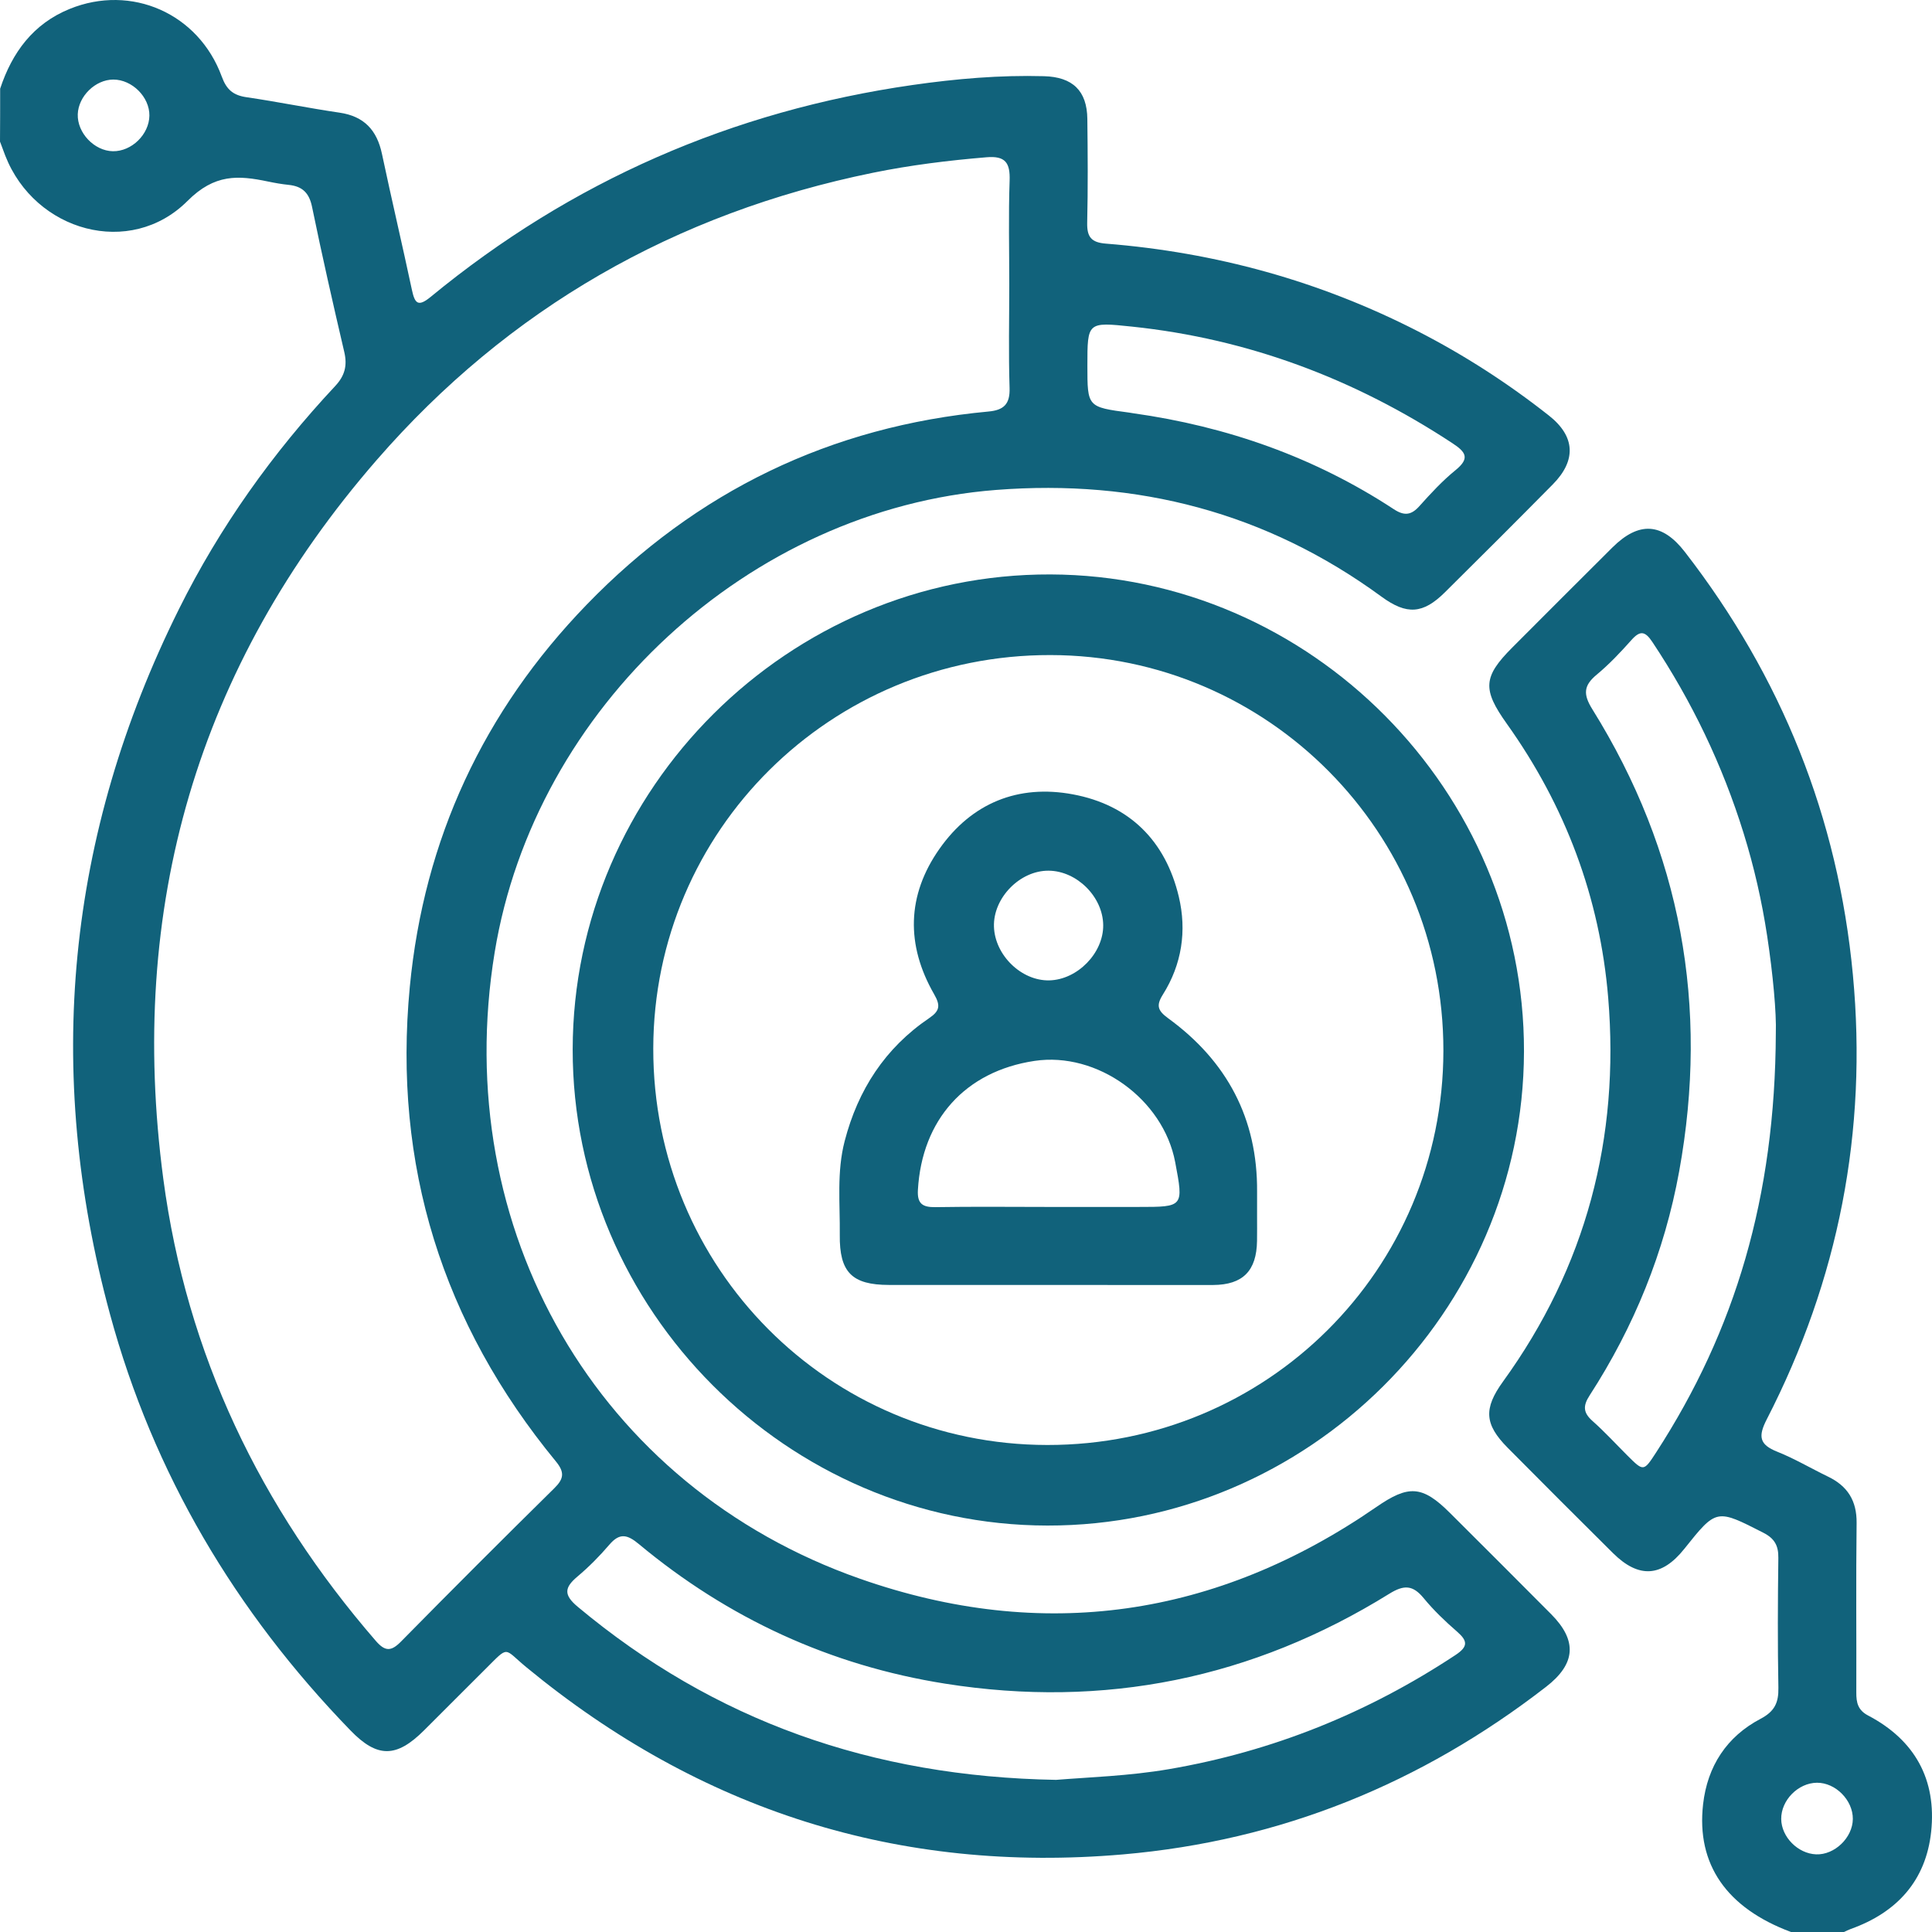 <?xml version="1.0" encoding="UTF-8"?>
<svg width="512px" height="512px" viewBox="0 0 512 512" version="1.1" xmlns="http://www.w3.org/2000/svg" xmlns:xlink="http://www.w3.org/1999/xlink">
    <title>pie-chart</title>
    <g id="pie-chart" stroke="none" stroke-width="1" fill="none" fill-rule="evenodd">
        <path d="M0.04,23.501 C3.217,13.892 8.81,6.298 18.434,2.375 C34.798,-4.298 52.631,3.536 58.771,20.298 C60.053,23.808 61.841,25.262 65.365,25.77 C73.588,26.971 81.743,28.652 89.966,29.853 C96.493,30.801 99.883,34.484 101.218,40.757 C103.767,52.794 106.597,64.778 109.16,76.816 C109.934,80.419 110.775,81.434 114.139,78.671 C151.42,47.99 194.08,29.386 241.826,22.527 C253.345,20.872 264.958,19.871 276.651,20.191 C284.232,20.391 288.077,24.021 288.157,31.535 C288.264,40.69 288.33,49.845 288.117,59 C288.037,62.75 289.144,64.258 293.082,64.565 C322.114,66.874 349.704,74.454 375.666,87.746 C388.013,94.072 399.599,101.545 410.478,110.127 C417.446,115.612 417.819,121.977 411.506,128.37 C402.029,137.965 392.485,147.494 382.901,156.983 C377.121,162.708 372.81,163.028 366.122,158.13 C335.636,135.803 301.371,126.929 263.97,129.838 C198.552,134.922 141.716,187.49 131.091,252.39 C119.091,325.71 158.187,393.919 227.904,418.381 C276.277,435.357 322.354,428.644 364.761,399.364 C373.264,393.492 376.908,393.612 384.262,400.952 C393.219,409.88 402.189,418.822 411.105,427.803 C418.046,434.81 417.592,440.935 409.73,447.021 C376.654,472.644 339.4,487.818 297.62,491.435 C238.142,496.573 185.511,479.744 139.5,441.843 C133.347,436.771 135.042,435.957 128.635,442.323 C123.202,447.715 117.809,453.16 112.377,458.565 C105.062,465.851 100.003,465.931 92.902,458.605 C62.415,427.163 40.631,390.542 29.139,348.237 C11.626,283.752 17.633,221.321 47.425,161.413 C58.237,139.673 72.239,120.042 88.831,102.306 C91.394,99.557 92.075,96.874 91.234,93.271 C88.244,80.473 85.334,67.661 82.691,54.796 C81.917,51.046 80.061,49.351 76.471,48.991 C74.655,48.804 72.84,48.484 71.051,48.11 C63.123,46.455 56.903,46.028 49.695,53.248 C34.518,68.435 9.264,61.375 1.402,41.264 C0.921,40.023 0.467,38.768 0,37.527 C0.04,32.829 0.04,28.172 0.04,23.501 Z M267.467,75.321 C267.467,66.166 267.24,57.011 267.561,47.856 C267.721,43.145 266.44,41.25 261.434,41.677 C251.316,42.518 241.252,43.759 231.321,45.788 C178.983,56.478 134.761,81.714 99.803,121.937 C52.244,176.654 33.757,240.619 43.274,312.391 C49.441,358.86 68.956,399.484 99.603,434.863 C102.112,437.759 103.714,437.639 106.317,434.983 C119.745,421.344 133.28,407.812 146.921,394.373 C149.458,391.877 149.658,390.142 147.322,387.3 C117.222,350.706 104.101,308.774 108.599,261.558 C112.35,222.362 128.154,188.478 155.451,160.266 C184.55,130.198 220.122,112.942 261.955,109.059 C266.026,108.685 267.694,107.097 267.547,102.786 C267.254,93.645 267.467,84.476 267.467,75.321 Z M279.868,471.683 C288.571,470.976 299.196,470.656 309.727,468.854 C337.197,464.156 362.438,453.974 385.677,438.626 C389.121,436.358 388.974,434.863 386.104,432.367 C382.968,429.645 379.924,426.736 377.295,423.533 C374.412,420.023 372.076,419.943 368.165,422.372 C331.938,444.845 292.602,452.853 250.502,446.193 C220.082,441.389 192.972,428.897 169.293,409.186 C166.249,406.651 164.221,406.157 161.484,409.36 C158.895,412.389 156.052,415.258 153.008,417.821 C149.578,420.717 149.311,422.638 153.088,425.801 C189.261,456.016 231.027,470.829 279.868,471.683 Z M288.17,96.914 C288.17,107.871 288.17,107.871 299.302,109.352 C299.636,109.393 299.956,109.459 300.29,109.513 C325.157,113.009 348.33,121.137 369.379,134.949 C372.142,136.764 373.998,136.551 376.173,134.108 C379.163,130.772 382.233,127.436 385.704,124.62 C389.655,121.417 388.427,119.762 384.863,117.427 C359.008,100.424 330.857,89.801 300.01,86.558 C288.17,85.317 288.17,85.304 288.17,96.914 Z M29.913,40.076 C34.878,40.156 39.523,35.632 39.59,30.641 C39.657,25.716 35.012,21.085 30.033,21.085 C25.281,21.099 20.783,25.476 20.609,30.267 C20.436,35.205 24.987,39.996 29.913,40.076 Z" id="Shape" fill="#11627B" fill-rule="nonzero"></path>
        <path d="M474.628,512 C457.596,505.648 449.521,494.104 451.336,478.142 C452.484,468.067 457.583,460.219 466.58,455.495 C470.304,453.533 471.371,451.211 471.291,447.274 C471.078,435.797 471.131,424.307 471.278,412.829 C471.318,409.6 470.277,407.718 467.314,406.197 C454.86,399.844 454.9,399.751 446.344,410.481 C440.364,417.968 434.277,418.355 427.443,411.575 C418.113,402.313 408.809,393.025 399.559,383.683 C393.406,377.477 393.112,373.313 398.318,366.12 C420.342,335.692 429.272,301.555 426.188,264.414 C423.986,237.87 414.843,213.568 399.319,191.801 C392.818,182.686 393.019,179.363 400.801,171.569 C409.624,162.735 418.433,153.9 427.283,145.105 C434.317,138.112 440.484,138.472 446.517,146.28 C472.119,179.35 487.109,216.624 491.033,258.315 C494.944,299.833 487.242,339.122 468.208,376.143 C465.899,380.64 466.206,382.829 470.998,384.724 C475.616,386.566 479.941,389.141 484.439,391.317 C489.618,393.812 492.088,397.696 492.021,403.608 C491.834,418.581 491.994,433.555 491.941,448.542 C491.927,451.211 492.355,453.213 495.091,454.641 C507.478,461.14 513.244,471.63 511.776,485.429 C510.388,498.414 502.686,506.835 490.472,511.199 C489.845,511.426 489.258,511.733 488.657,512 C483.959,512 479.3,512 474.628,512 Z M470.611,273.796 C470.797,268.498 469.863,258.235 468.315,248.026 C466.913,238.804 464.844,229.729 462.081,220.828 C456.475,202.758 448.373,185.876 437.881,170.115 C435.946,167.205 434.624,167.045 432.315,169.648 C429.445,172.877 426.442,176.053 423.132,178.803 C419.648,181.685 419.528,184.007 421.97,187.931 C445.53,225.739 452.951,266.696 444.996,310.429 C441.112,331.796 433.049,351.587 421.263,369.804 C419.461,372.579 419.554,374.381 422.024,376.57 C425.254,379.439 428.191,382.642 431.247,385.698 C435.572,390.009 435.572,390.022 438.936,384.844 C459.825,352.601 470.437,317.289 470.611,273.796 Z M491.02,482.053 C491.06,477.075 486.455,472.417 481.516,472.444 C476.524,472.484 471.985,477.088 472.039,482.066 C472.092,486.817 476.457,491.234 481.289,491.421 C486.174,491.621 490.98,487.004 491.02,482.053 Z" id="Shape" fill="#11627B" fill-rule="nonzero"></path>
        <path d="M277.558,404.288 C208.629,404.195 151.7,347.089 151.767,278.107 C151.834,208.95 209.11,152.005 278.373,152.231 C347.288,152.458 404.031,209.644 403.871,278.68 C403.71,347.623 346.621,404.395 277.558,404.288 Z M382.514,278.44 C382.554,220.547 336.036,173.691 278.386,173.598 C220.189,173.491 173.217,220.027 173.123,277.866 C173.03,336.053 219.561,382.869 277.532,382.936 C335.742,383.002 382.46,336.48 382.514,278.44 Z" id="Shape" fill="#11627B" fill-rule="nonzero"></path>
        <path d="M278.039,340.523 C263.89,340.523 249.741,340.537 235.592,340.523 C225.795,340.51 222.431,337.187 222.551,327.245 C222.645,318.944 221.71,310.589 223.846,302.395 C227.37,288.823 234.564,277.733 246.231,269.819 C249.087,267.884 249.261,266.456 247.552,263.48 C240.051,250.428 240.304,237.256 248.967,224.951 C257.51,212.807 269.817,207.802 284.326,210.511 C299.276,213.301 308.859,222.763 312.397,237.63 C314.546,246.691 313.198,255.579 308.179,263.56 C306.323,266.509 306.831,267.844 309.567,269.846 C325.131,281.176 333.3,296.417 333.14,315.861 C333.099,320.185 333.18,324.522 333.126,328.846 C333.019,336.773 329.375,340.497 321.5,340.537 C307.004,340.564 292.522,340.523 278.039,340.523 Z M277.305,319.851 C285.46,319.851 293.616,319.851 301.772,319.851 C313.678,319.851 313.678,319.851 311.436,307.974 C308.272,291.265 290.773,278.667 274.155,281.149 C255.815,283.898 244.322,296.71 243.254,315.354 C243.04,319.011 244.495,319.945 247.859,319.905 C257.657,319.745 267.481,319.838 277.305,319.851 Z M292.361,245.183 C292.295,237.696 285.407,230.81 277.919,230.743 C270.284,230.663 263.156,237.977 263.41,245.597 C263.663,253.164 270.711,259.983 278.079,259.81 C285.527,259.636 292.428,252.577 292.361,245.183 Z" id="Shape" fill="#11627B" fill-rule="nonzero"></path>
    </g>
</svg>
